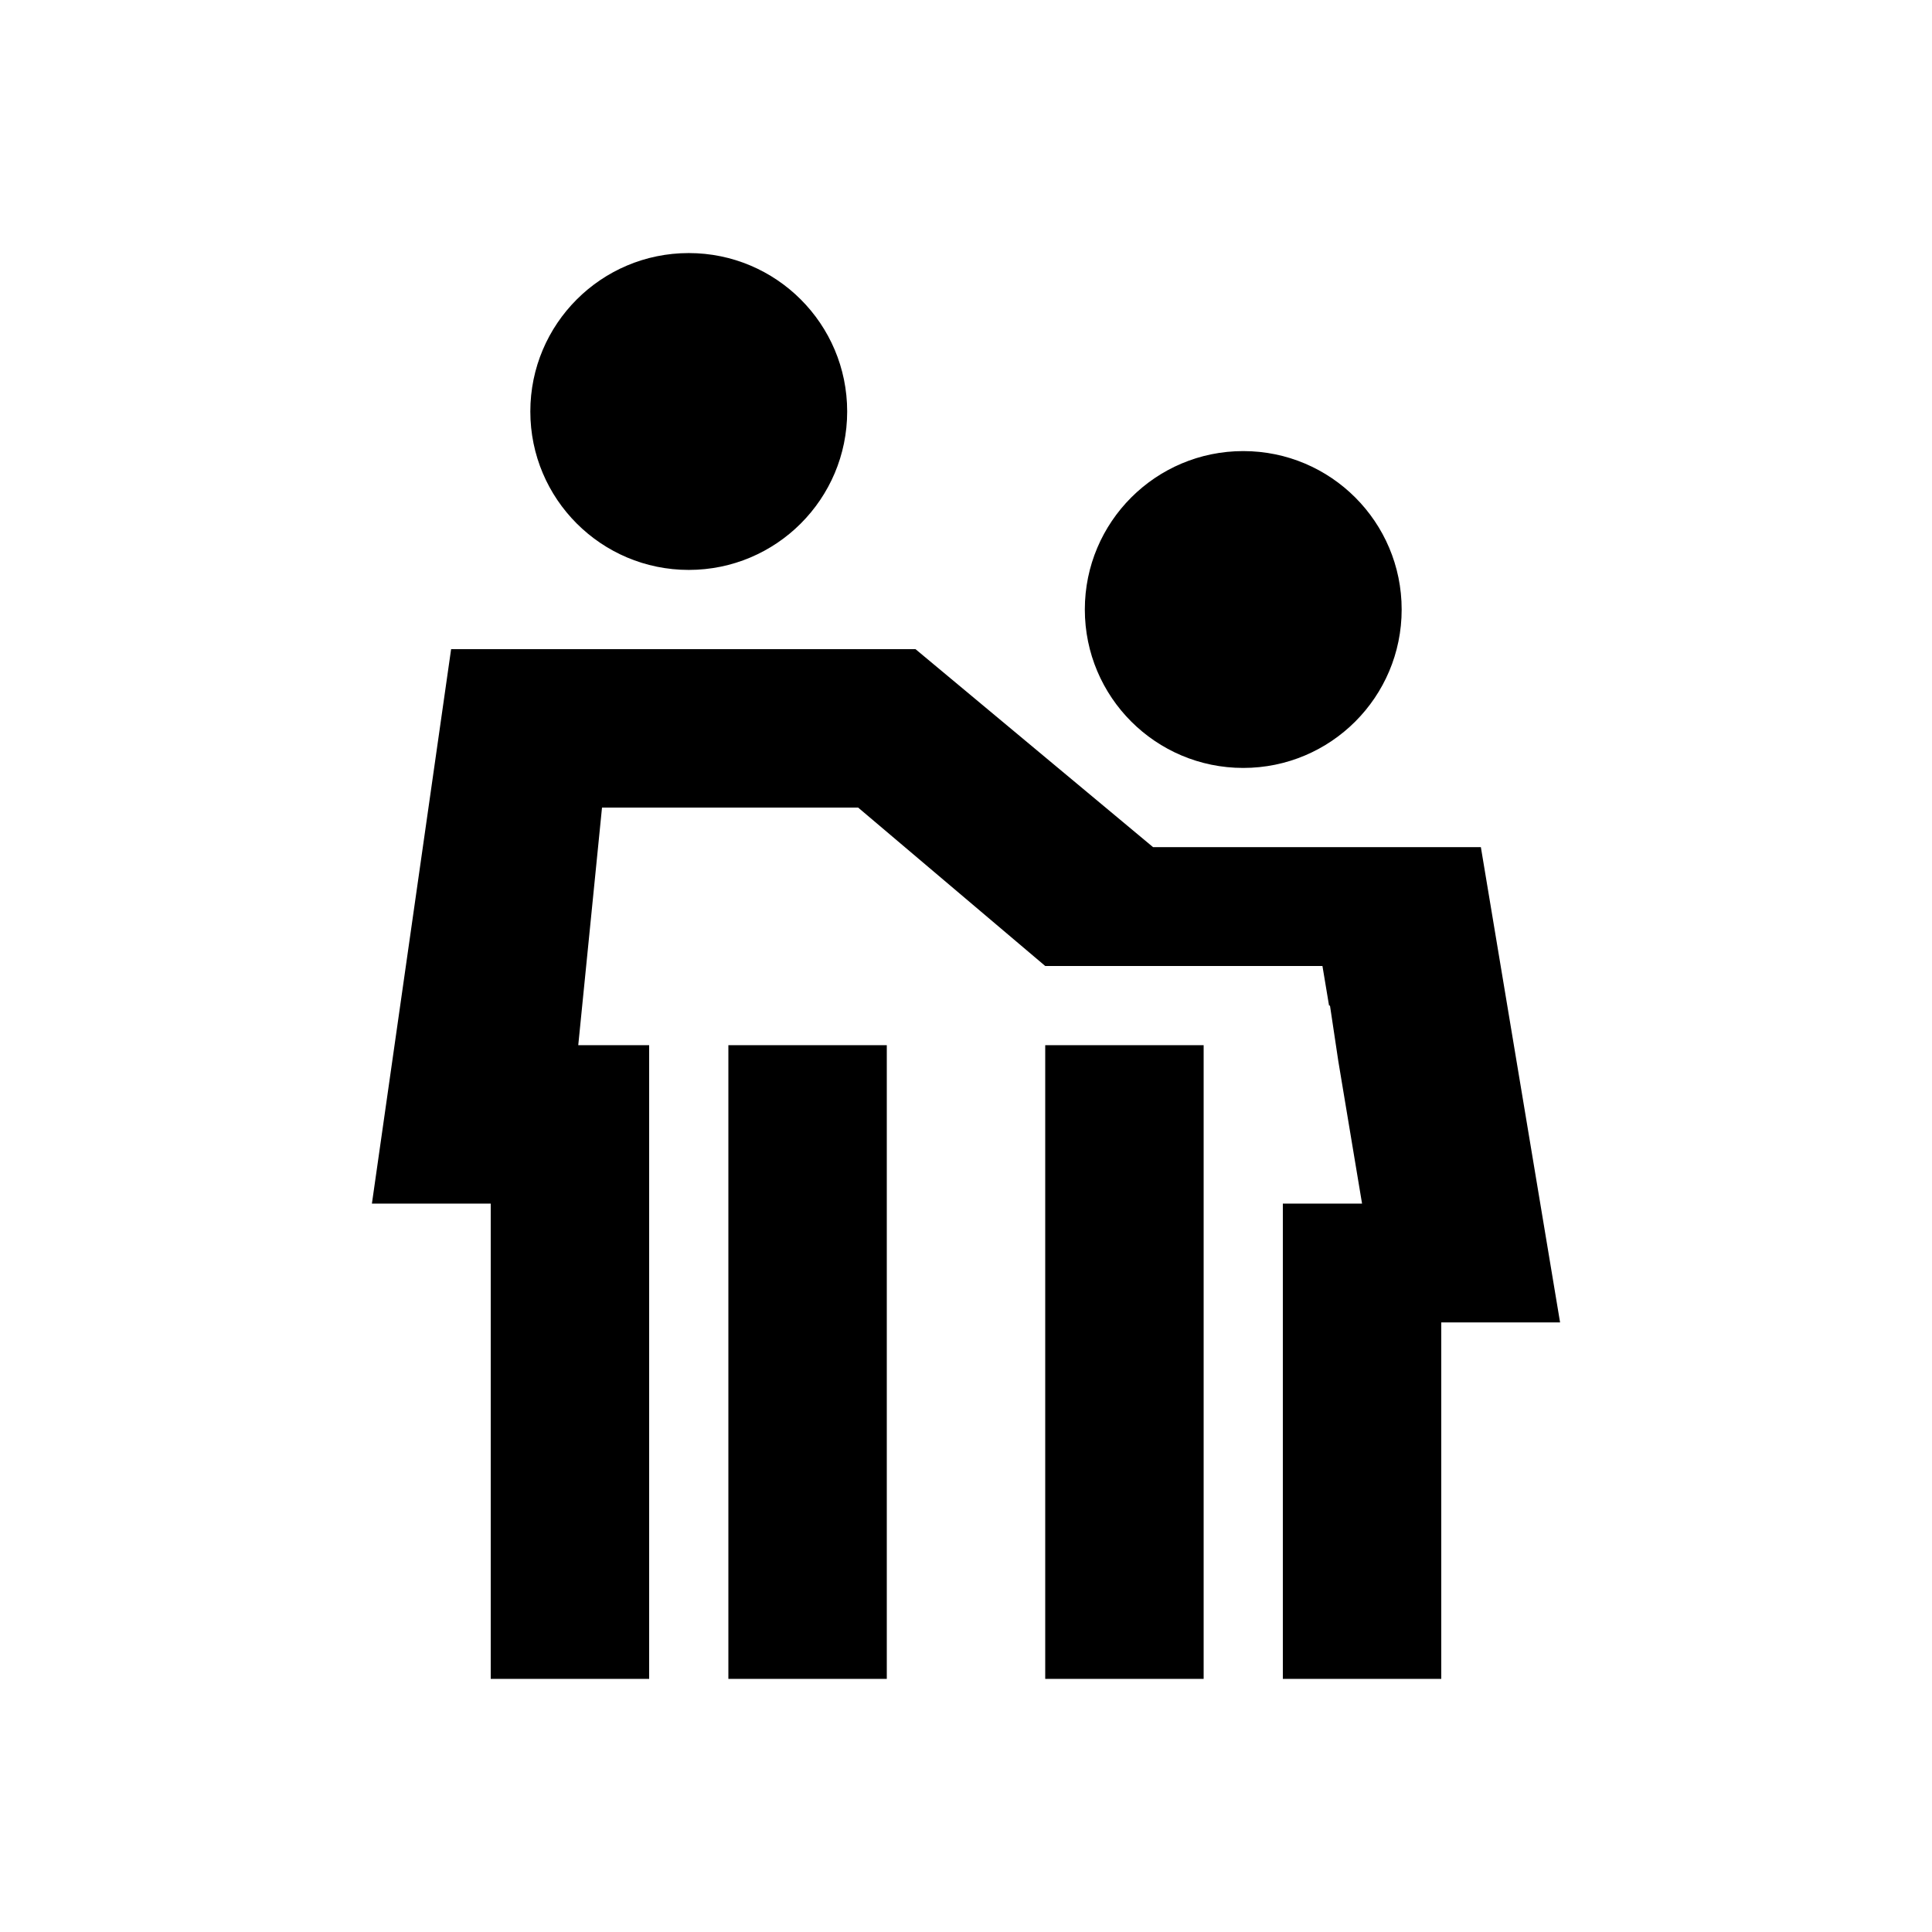 <?xml version="1.0" encoding="UTF-8"?>
<!-- Uploaded to: ICON Repo, www.svgrepo.com, Generator: ICON Repo Mixer Tools -->
<svg fill="#000000" width="800px" height="800px" version="1.1" viewBox="144 144 512 512" xmlns="http://www.w3.org/2000/svg">
 <path d="m368.51 253.05c0 23.188-18.797 41.984-41.984 41.984s-41.984-18.797-41.984-41.984 18.797-41.984 41.984-41.984 41.984 18.797 41.984 41.984zm-104.96 62.977h123.06l5.836 4.863 57.137 47.617h86.863l20.992 125.95h-31.488v94.465h-41.984v-125.95h20.992l-6.293-37.762-2.207-14.719h-0.246l-1.75-10.496h-73.469l-49.586-41.984h-67.867l-6.297 62.977h18.789v167.93h-41.984v-125.95h-31.488zm115.46 104.96h-41.984v167.93h41.984zm41.984 0h41.984v167.93h-41.984zm94.461-115.46c0 23.188-18.793 41.984-41.98 41.984-23.191 0-41.984-18.797-41.984-41.984s18.793-41.984 41.984-41.984c23.188 0 41.98 18.797 41.98 41.984z" fill-rule="evenodd"/>
</svg>